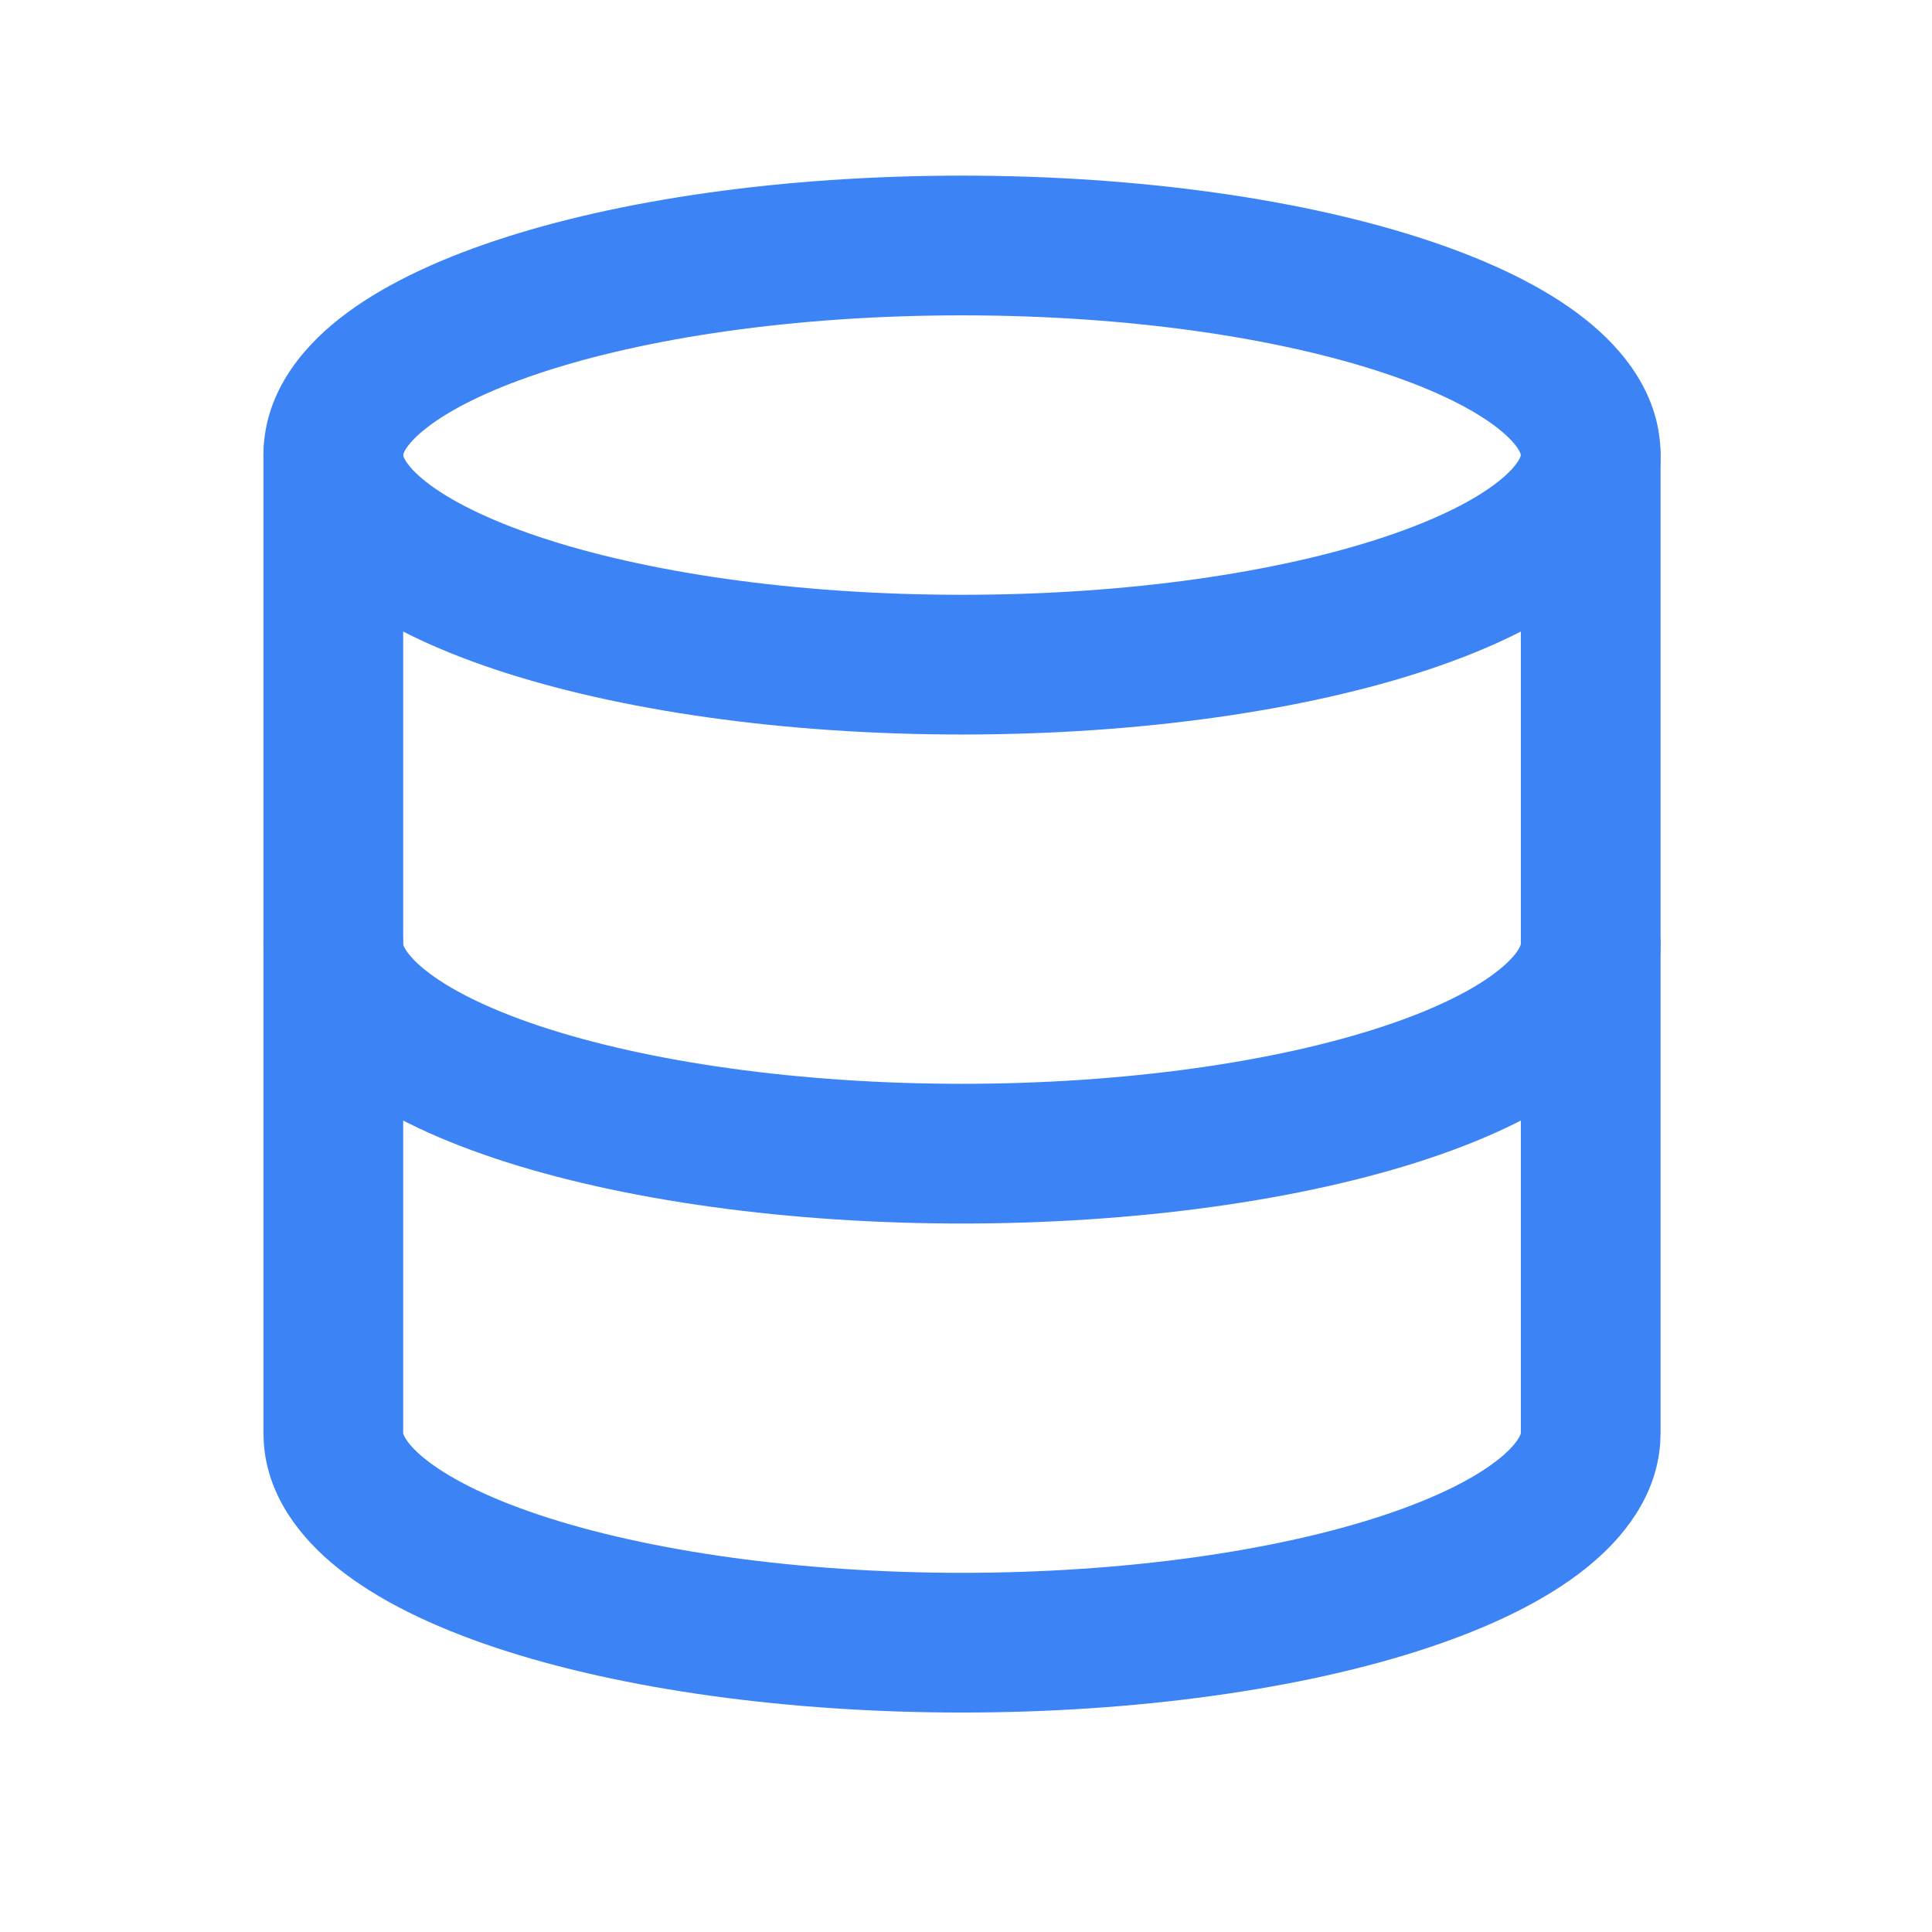 <svg width="44" height="44" viewBox="0 0 44 44" fill="none" xmlns="http://www.w3.org/2000/svg">
<path d="M34.631 10.34C34.626 10.322 34.612 10.287 34.58 10.234C34.512 10.124 34.374 9.959 34.116 9.756C33.591 9.342 32.733 8.899 31.53 8.499C29.141 7.702 25.739 7.182 21.909 7.182C18.078 7.182 14.676 7.702 12.287 8.499C11.085 8.899 10.226 9.342 9.701 9.756C9.443 9.959 9.305 10.124 9.238 10.234C9.205 10.287 9.192 10.322 9.186 10.34C9.181 10.356 9.182 10.363 9.182 10.364C9.182 10.365 9.181 10.372 9.186 10.388C9.192 10.405 9.205 10.441 9.238 10.493C9.305 10.604 9.443 10.769 9.701 10.972C10.226 11.386 11.085 11.828 12.287 12.229C14.676 13.026 18.078 13.546 21.909 13.546C25.739 13.546 29.141 13.026 31.53 12.229C32.733 11.828 33.591 11.386 34.116 10.972C34.374 10.769 34.512 10.604 34.58 10.493C34.612 10.441 34.626 10.405 34.631 10.388C34.636 10.372 34.636 10.365 34.636 10.364C34.636 10.363 34.636 10.356 34.631 10.34ZM37.818 10.364C37.818 11.719 36.992 12.757 36.086 13.471C35.163 14.199 33.924 14.785 32.536 15.248C29.743 16.179 25.986 16.728 21.909 16.728C17.832 16.728 14.074 16.179 11.281 15.248C9.893 14.785 8.655 14.199 7.731 13.471C6.825 12.757 6 11.719 6 10.364C6 9.008 6.825 7.97 7.731 7.256C8.655 6.528 9.893 5.943 11.281 5.48C14.074 4.549 17.832 4 21.909 4C25.986 4 29.743 4.549 32.536 5.48C33.924 5.943 35.163 6.528 36.086 7.256C36.992 7.97 37.818 9.008 37.818 10.364Z" fill="#3C83F6"/>
<path d="M6 32.638V10.364C6 9.486 6.712 8.773 7.591 8.773C8.469 8.773 9.182 9.486 9.182 10.364V32.641C9.182 32.643 9.183 32.648 9.185 32.656C9.19 32.672 9.203 32.705 9.233 32.755C9.297 32.861 9.427 33.023 9.678 33.225C10.189 33.636 11.043 34.088 12.287 34.503C14.765 35.329 18.228 35.82 21.909 35.82C25.59 35.82 29.052 35.329 31.53 34.503C32.775 34.088 33.629 33.636 34.139 33.225C34.39 33.023 34.521 32.861 34.584 32.755C34.614 32.705 34.627 32.672 34.632 32.656C34.635 32.648 34.636 32.643 34.636 32.641V10.364C34.636 9.486 35.348 8.773 36.227 8.773C37.105 8.773 37.818 9.486 37.818 10.364V32.638L37.809 32.881C37.719 34.078 36.978 35.025 36.134 35.703C35.22 36.44 33.977 37.041 32.536 37.522C29.644 38.486 25.823 39.002 21.909 39.002C17.995 39.002 14.173 38.486 11.281 37.522C9.841 37.041 8.598 36.44 7.683 35.703C6.84 35.025 6.098 34.078 6.009 32.881L6 32.638Z" fill="#3C83F6"/>
<path d="M6 21.501C6 20.622 6.712 19.91 7.591 19.91C8.415 19.91 9.092 20.536 9.174 21.339L9.182 21.501C9.182 21.501 9.182 21.503 9.182 21.504C9.182 21.506 9.183 21.511 9.185 21.519C9.19 21.535 9.203 21.568 9.233 21.618C9.297 21.724 9.427 21.886 9.678 22.088C10.189 22.499 11.043 22.952 12.287 23.366C14.765 24.192 18.228 24.683 21.909 24.683C25.59 24.683 29.052 24.192 31.53 23.366C32.775 22.952 33.629 22.499 34.139 22.088C34.39 21.886 34.521 21.724 34.584 21.618C34.614 21.568 34.627 21.535 34.632 21.519C34.635 21.511 34.636 21.506 34.636 21.504V21.501C34.636 20.622 35.348 19.91 36.227 19.91C37.105 19.91 37.818 20.622 37.818 21.501C37.818 22.814 37.034 23.842 36.134 24.567C35.22 25.303 33.977 25.905 32.536 26.385C29.644 27.349 25.823 27.865 21.909 27.865C17.995 27.865 14.173 27.349 11.281 26.385C9.841 25.905 8.598 25.303 7.683 24.567C6.783 23.842 6 22.814 6 21.501Z" fill="#3C83F6"/>
</svg>
